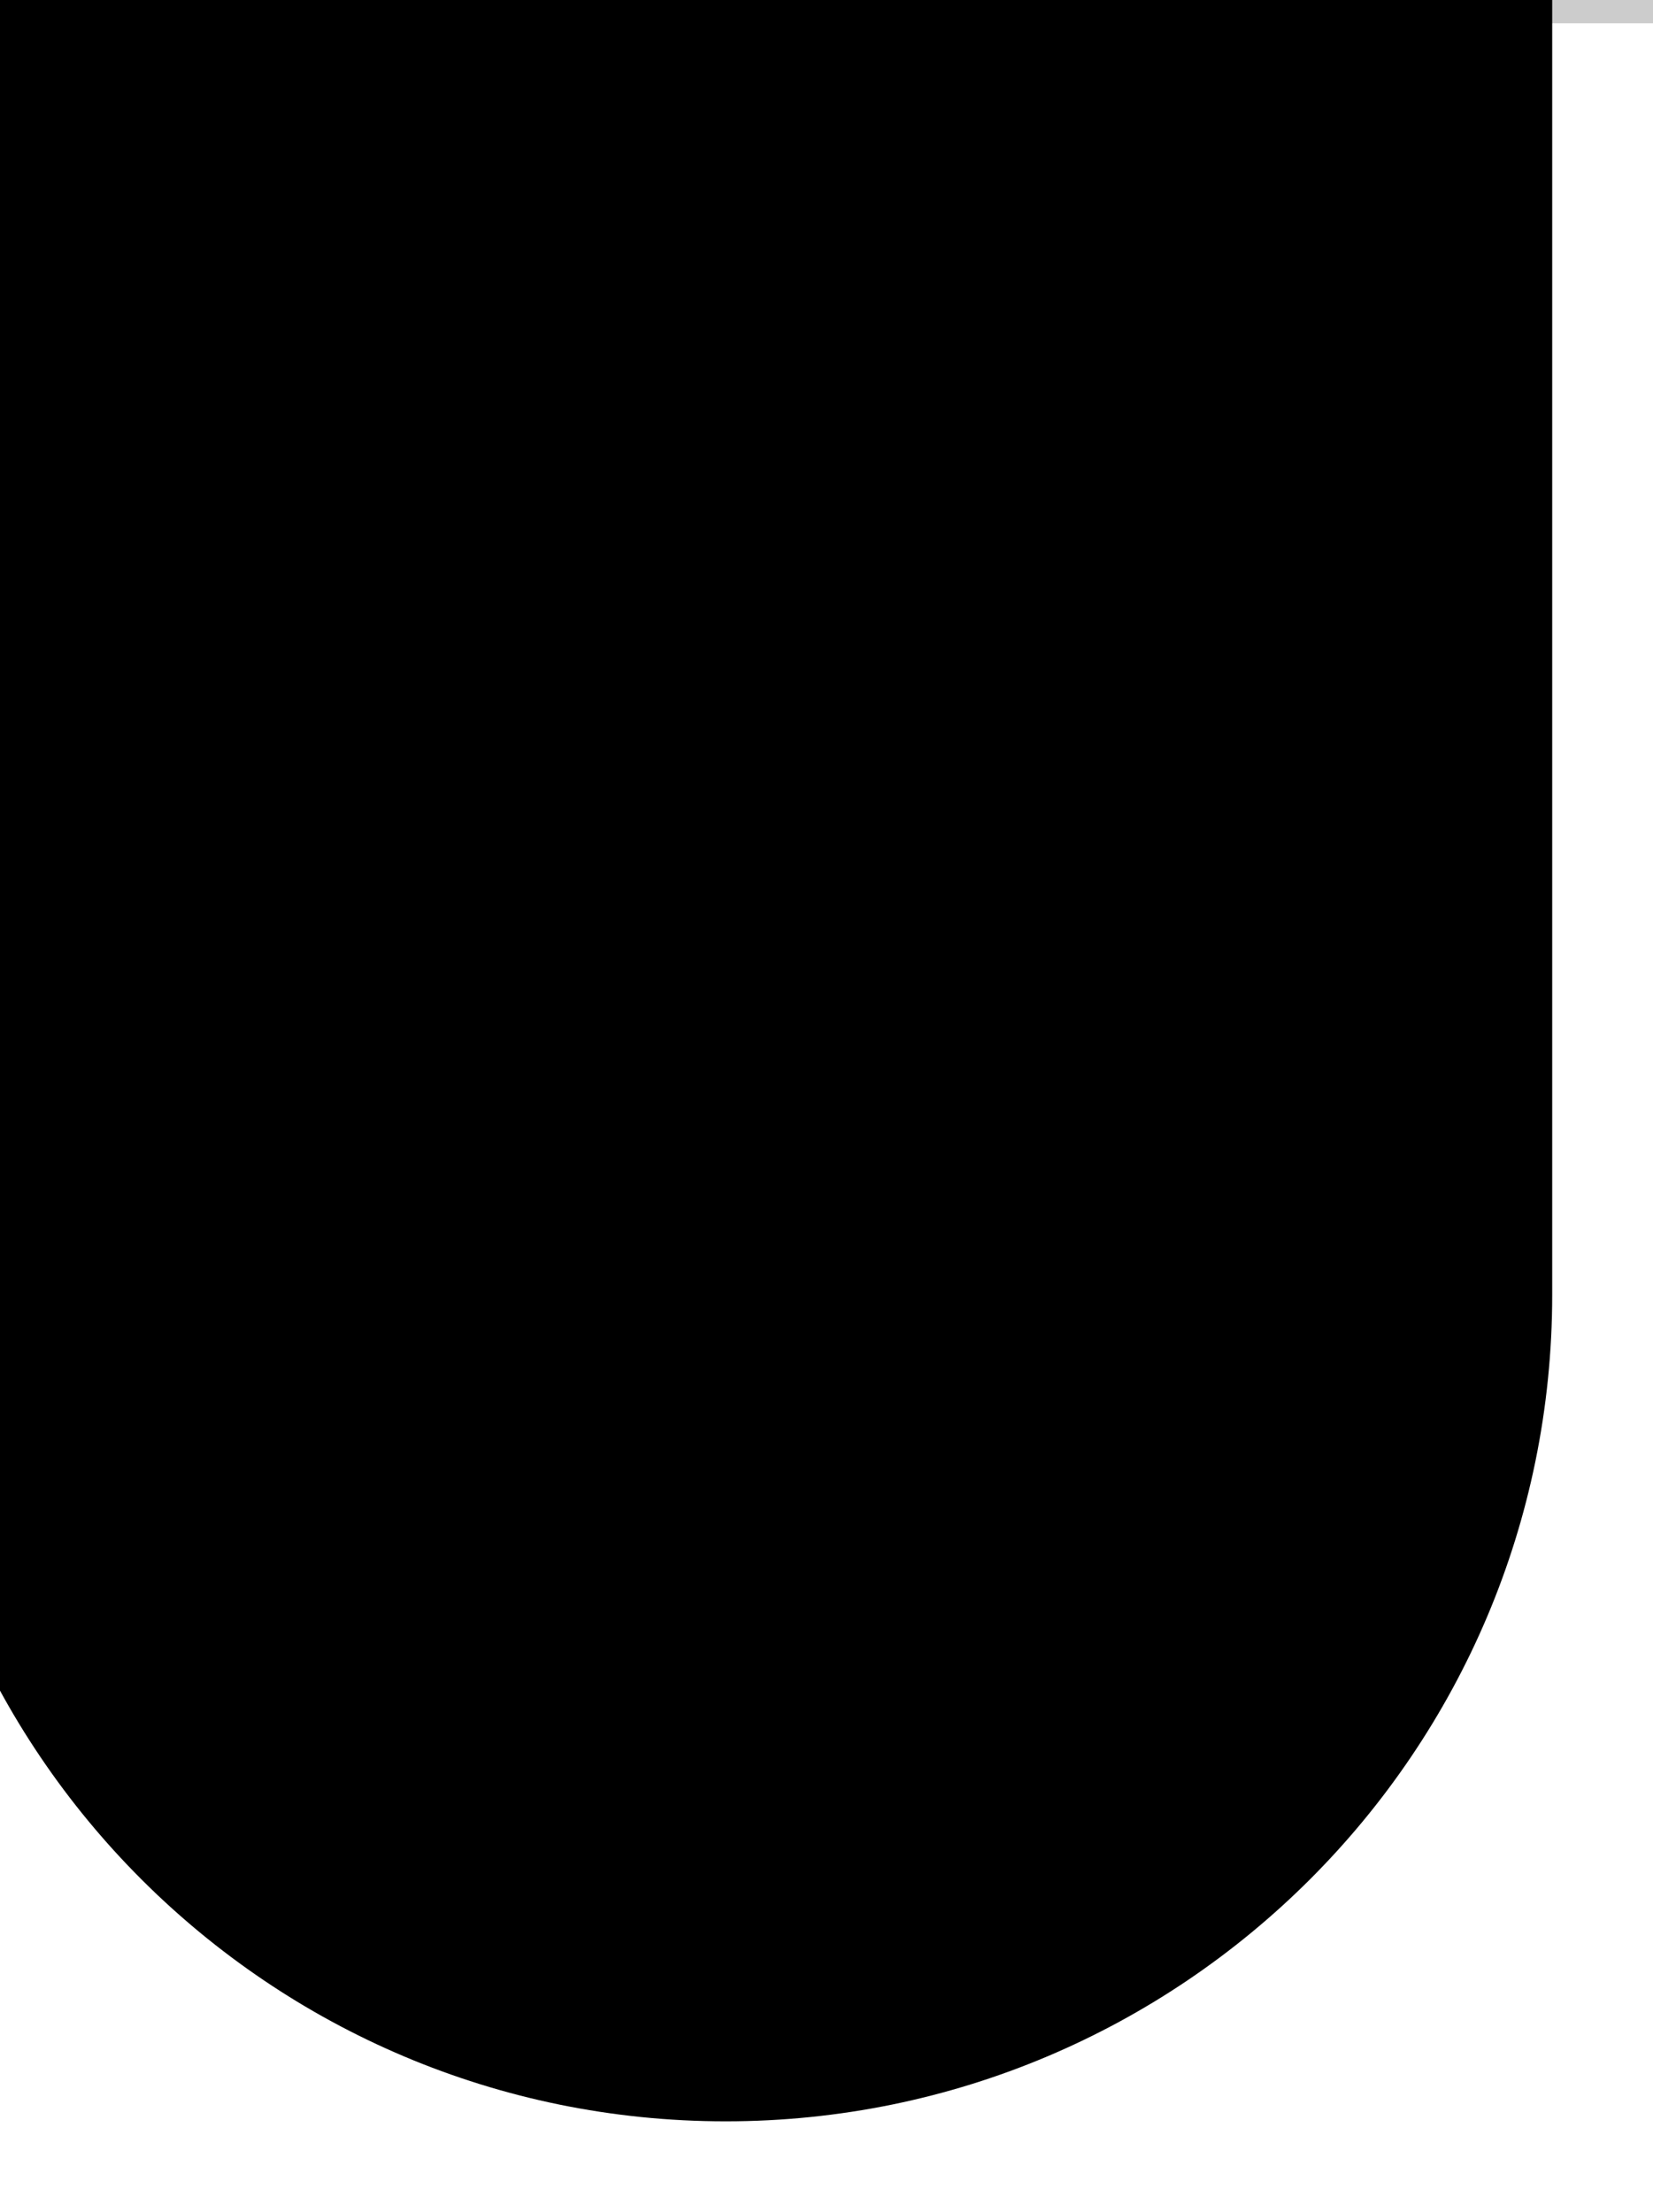 <?xml version="1.0" encoding="UTF-8"?> <svg xmlns="http://www.w3.org/2000/svg" width="142" height="190" viewBox="0 0 142 190" fill="none"><g clip-path="url(#clip0_229_71119)"><g filter="url(#filter0_ii_229_71119)"><path d="M0 -17.805V119C0 158.212 31.788 190 71 190V190C110.212 190 142 158.212 142 119V-17.805H0Z" fill="black"></path></g><line y1="1" x2="144" y2="1" stroke="black" stroke-opacity="0.2" stroke-width="2"></line></g><defs><filter id="filter0_ii_229_71119" x="-8.659" y="-22.134" width="150.659" height="212.134" filterUnits="userSpaceOnUse" color-interpolation-filters="sRGB"><feFlood flood-opacity="0" result="BackgroundImageFix"></feFlood><feBlend mode="normal" in="SourceGraphic" in2="BackgroundImageFix" result="shape"></feBlend><feColorMatrix in="SourceAlpha" type="matrix" values="0 0 0 0 0 0 0 0 0 0 0 0 0 0 0 0 0 0 127 0" result="hardAlpha"></feColorMatrix><feOffset dy="-3.463"></feOffset><feGaussianBlur stdDeviation="4.329"></feGaussianBlur><feComposite in2="hardAlpha" operator="arithmetic" k2="-1" k3="1"></feComposite><feColorMatrix type="matrix" values="0 0 0 0 1 0 0 0 0 1 0 0 0 0 1 0 0 0 0.25 0"></feColorMatrix><feBlend mode="normal" in2="shape" result="effect1_innerShadow_229_71119"></feBlend><feColorMatrix in="SourceAlpha" type="matrix" values="0 0 0 0 0 0 0 0 0 0 0 0 0 0 0 0 0 0 127 0" result="hardAlpha"></feColorMatrix><feOffset dx="-8.659" dy="-4.329"></feOffset><feGaussianBlur stdDeviation="12.988"></feGaussianBlur><feComposite in2="hardAlpha" operator="arithmetic" k2="-1" k3="1"></feComposite><feColorMatrix type="matrix" values="0 0 0 0 0 0 0 0 0 0 0 0 0 0 0 0 0 0 0.25 0"></feColorMatrix><feBlend mode="normal" in2="effect1_innerShadow_229_71119" result="effect2_innerShadow_229_71119"></feBlend></filter><clipPath id="clip0_229_71119"><rect width="142" height="190" fill="white" transform="matrix(1 0 0 -1 0 190)"></rect></clipPath></defs></svg> 